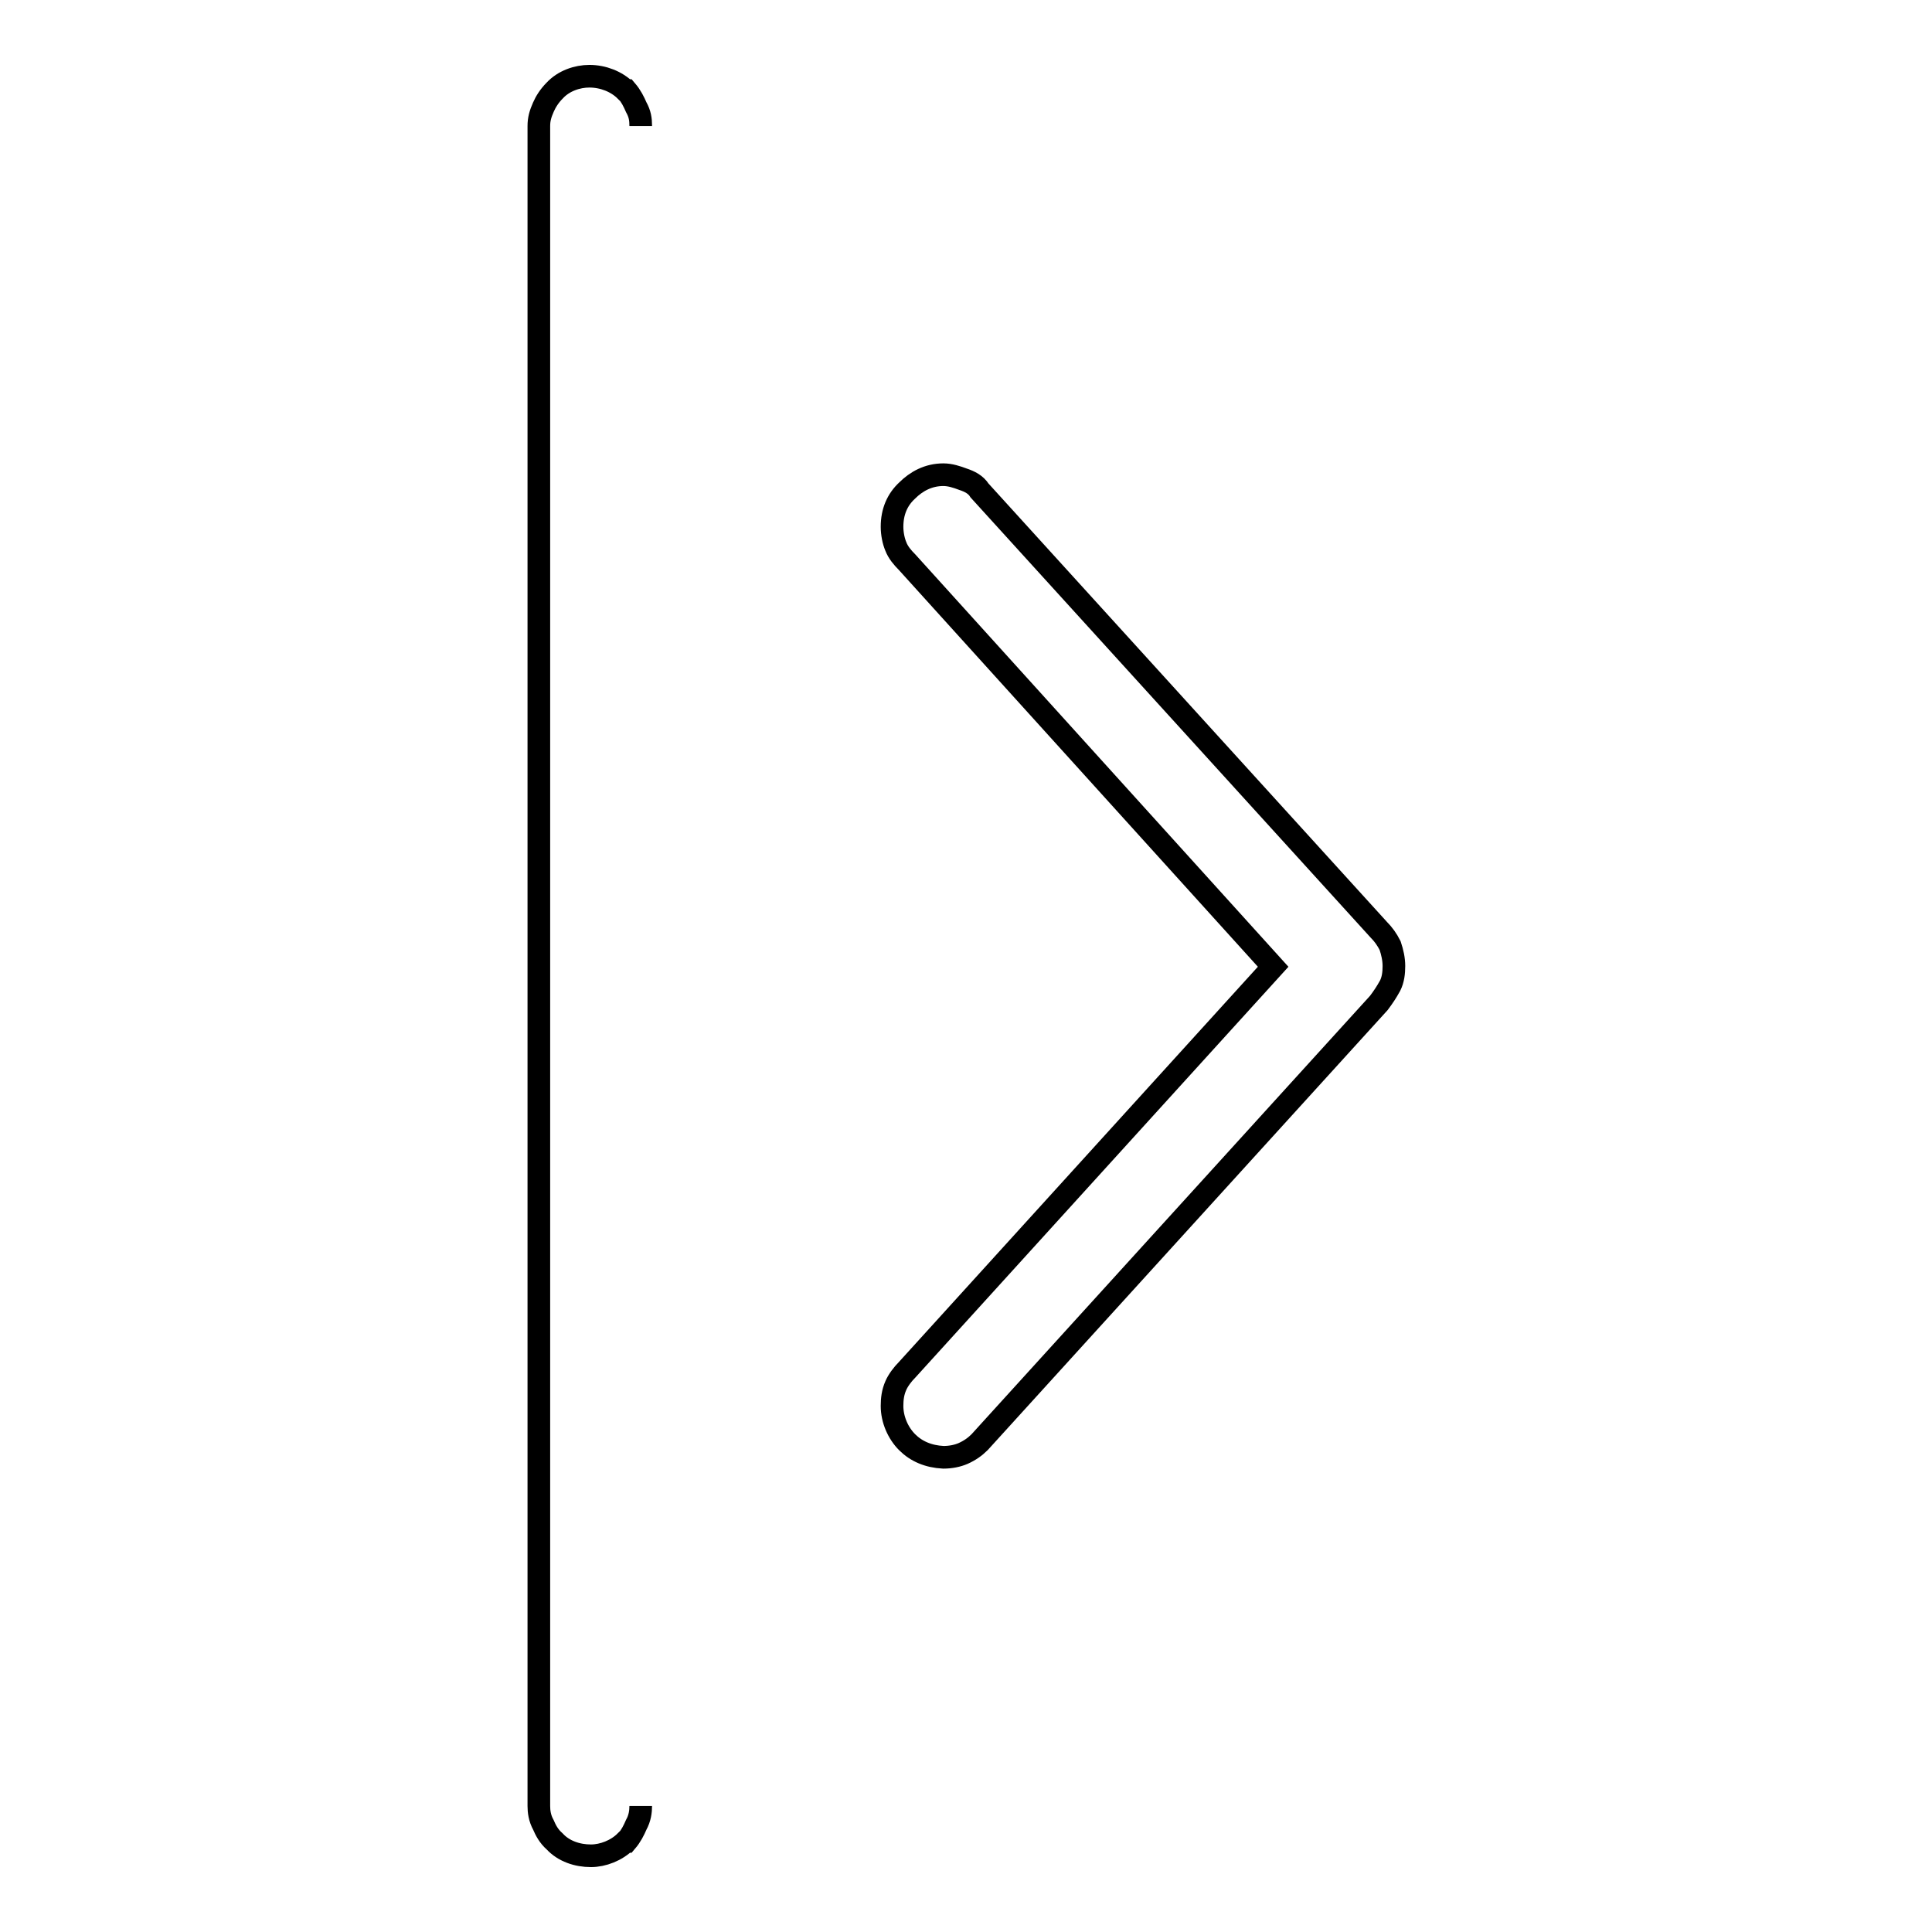 <?xml version="1.0" encoding="utf-8"?>
<!-- Svg Vector Icons : http://www.onlinewebfonts.com/icon -->
<!DOCTYPE svg PUBLIC "-//W3C//DTD SVG 1.1//EN" "http://www.w3.org/Graphics/SVG/1.1/DTD/svg11.dtd">
<svg version="1.1" xmlns="http://www.w3.org/2000/svg" xmlns:xlink="http://www.w3.org/1999/xlink" x="0px" y="0px" viewBox="0 0 256 256" enable-background="new 0 0 256 256" xml:space="preserve">
<g><g><path stroke-width="3" fill-opacity="0" stroke="#000000"  d="M120.2,191.1c-1.2-1.2-2-3-2-4.8c0-0.9,0.1-1.8,0.5-2.7c0.3-0.7,0.9-1.5,1.5-2.1l48.5-53.4l-48.5-53.6c-0.6-0.6-1.2-1.3-1.5-2.1c-0.3-0.7-0.5-1.7-0.5-2.6c0-2,0.7-3.6,2-4.8l0,0c1.2-1.2,2.8-2.1,4.8-2.1c0.9,0,1.8,0.3,2.6,0.6c0.9,0.3,1.7,0.7,2.2,1.5l0,0l52.9,58.2c0.6,0.6,1.1,1.3,1.5,2.1c0.3,0.9,0.5,1.8,0.5,2.7c0,0.9-0.1,1.8-0.5,2.6c-0.5,0.9-0.9,1.5-1.5,2.3l-52.9,58.2l0,0c-0.6,0.6-1.3,1.1-2.2,1.5c-0.7,0.3-1.6,0.5-2.6,0.5l0,0C123,193,121.4,192.3,120.2,191.1L120.2,191.1z"/><path stroke-width="3" fill-opacity="0" stroke="#000000"  d="M84.9,16.7c0-0.9-0.1-1.6-0.6-2.5c-0.3-0.7-0.7-1.5-1.3-2.2h-0.1c-1.2-1.2-3-1.9-4.8-1.9c-1.6,0-3.4,0.6-4.6,1.9c-0.7,0.7-1.2,1.5-1.5,2.2c-0.4,0.9-0.6,1.6-0.6,2.5v222.6c0,0.7,0.1,1.6,0.6,2.5c0.3,0.7,0.7,1.5,1.5,2.2c1.2,1.3,3,1.9,4.8,1.9c1.6,0,3.4-0.7,4.6-1.9H83c0.6-0.7,1-1.5,1.3-2.2c0.5-0.9,0.6-1.8,0.6-2.5"/></g></g>
</svg>